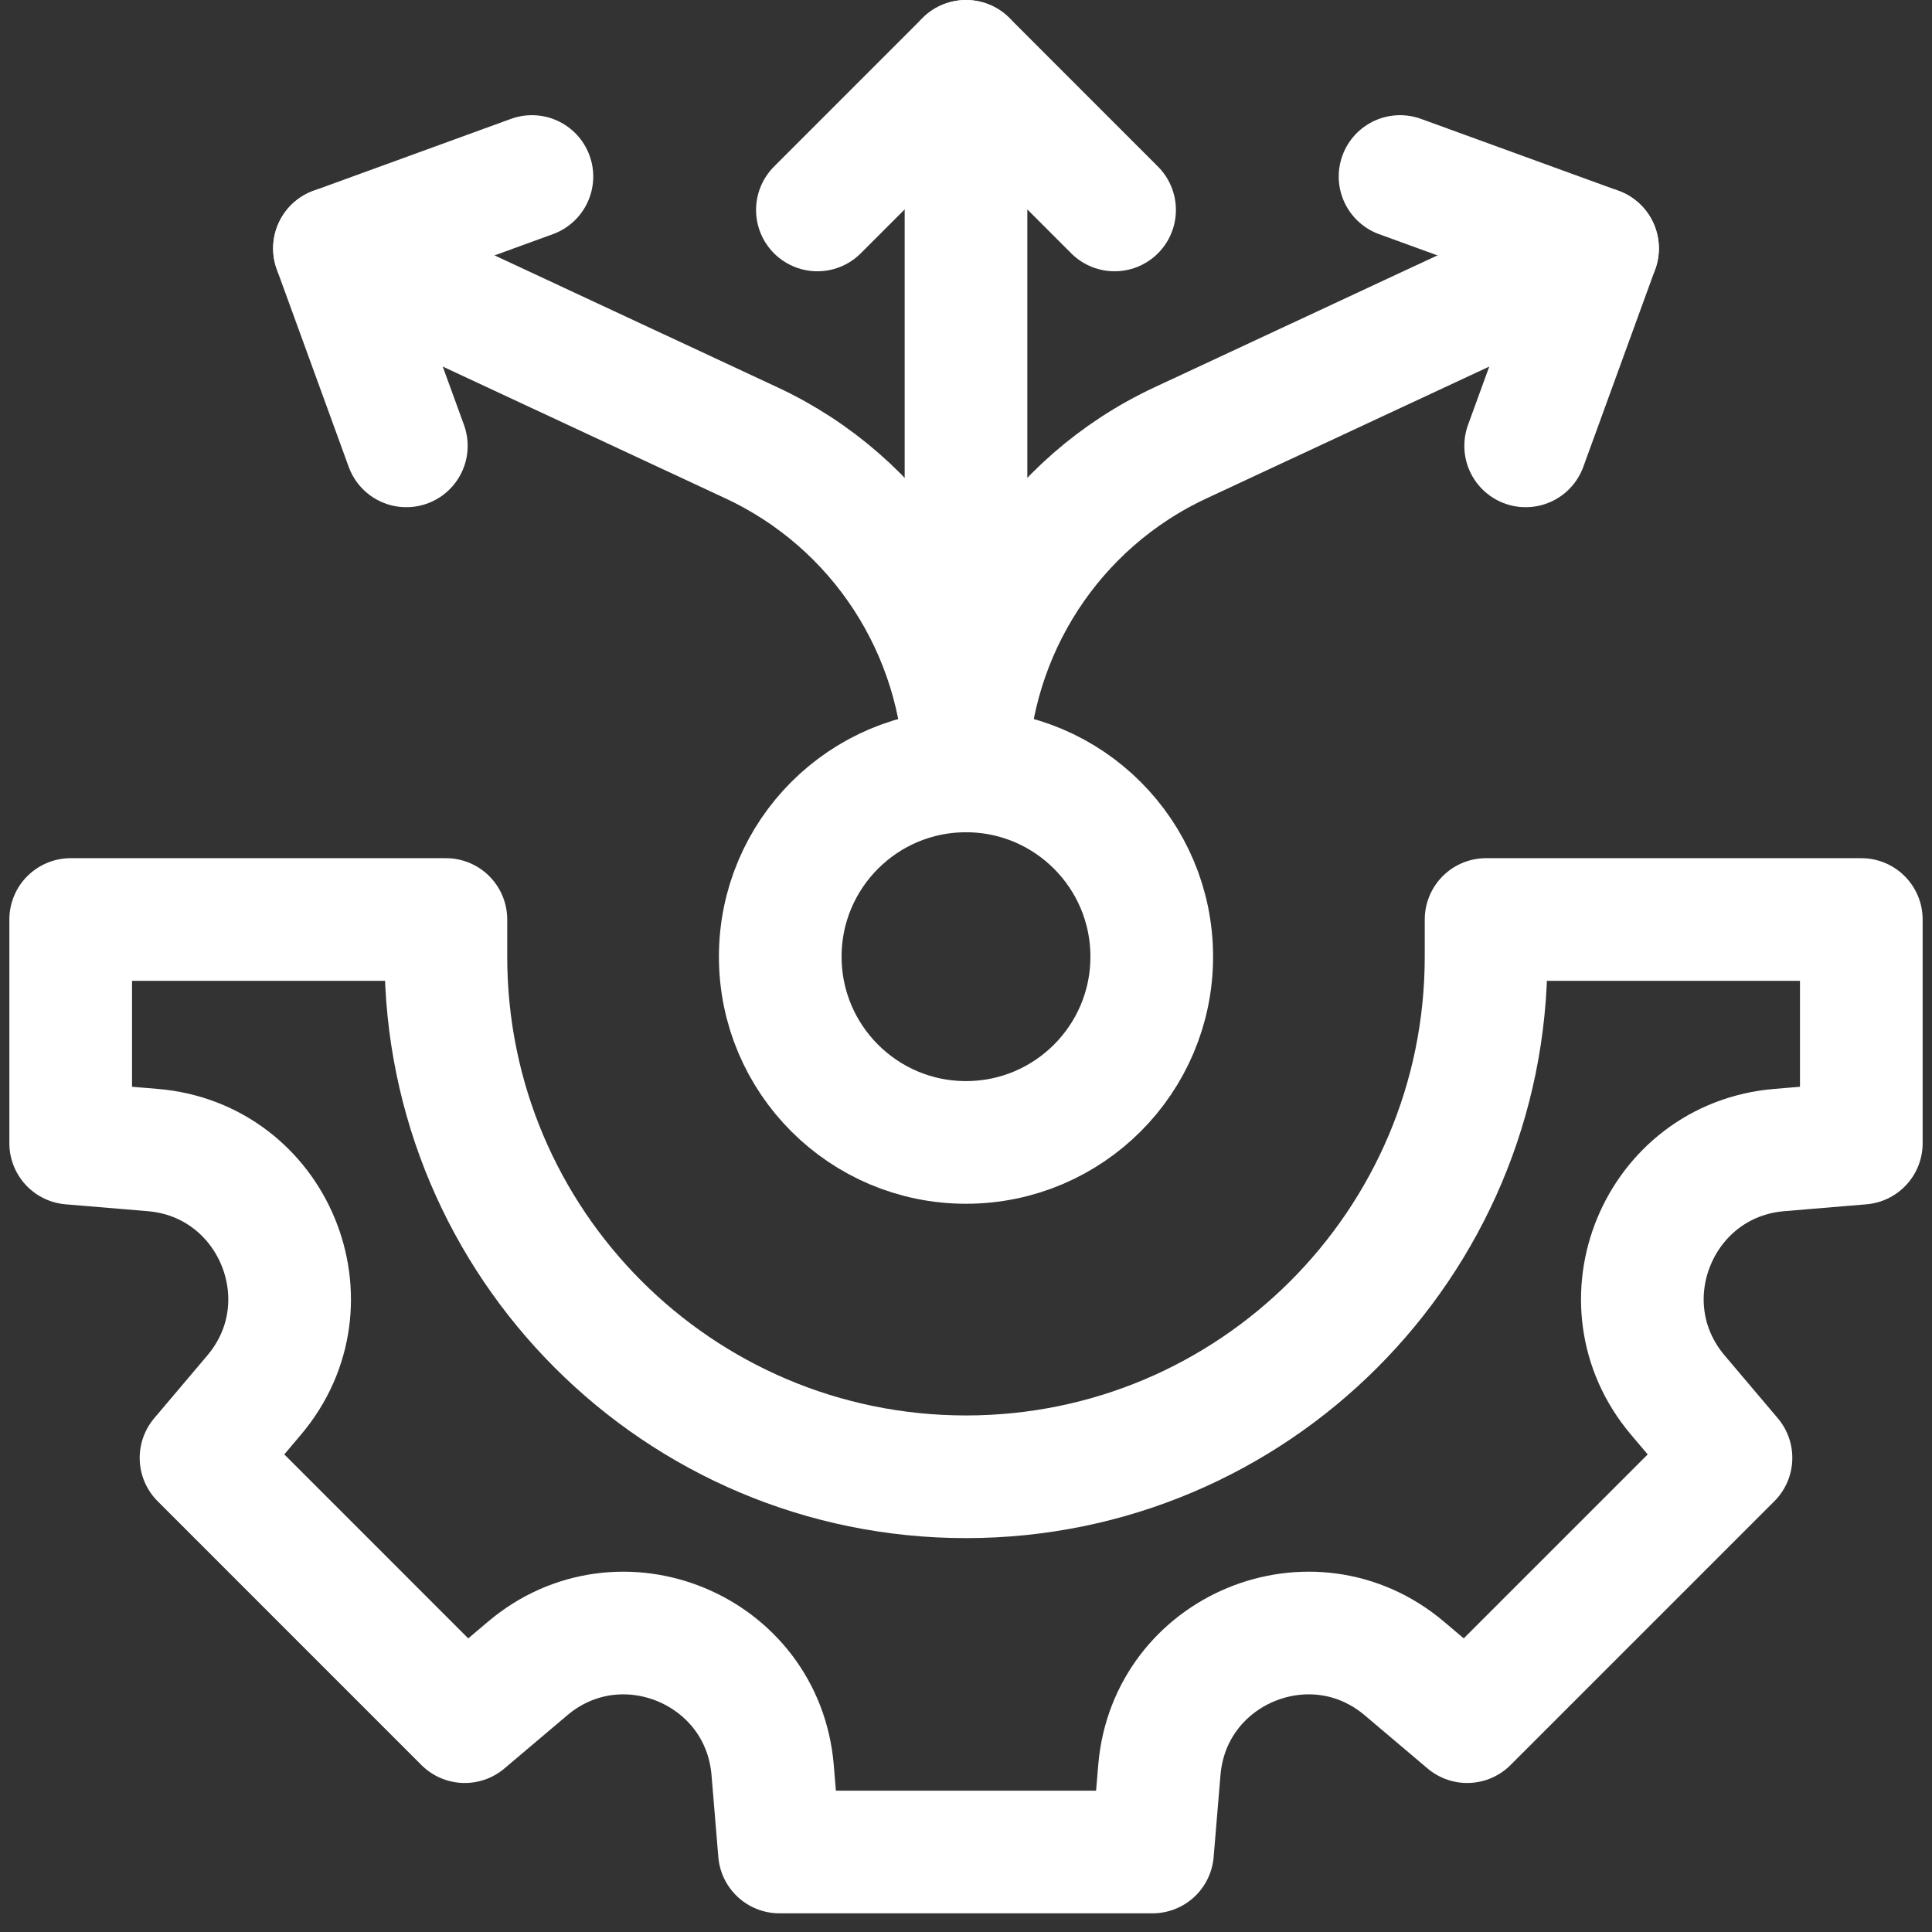 <svg width="63" height="63" viewBox="0 0 63 63" fill="none" xmlns="http://www.w3.org/2000/svg">
<rect x="0" y="0" width="63" height="63" fill="#333333" stroke="none"/>
<path d="M45.654 5.756L52.094 8.1L49.75 14.539" stroke="white" stroke-width="4" stroke-miterlimit="10" stroke-linecap="round" stroke-linejoin="round"/>
<path d="M17.345 5.756L10.906 8.1L13.25 14.539" stroke="white" stroke-width="4" stroke-miterlimit="10" stroke-linecap="round" stroke-linejoin="round"/>
<path d="M48.459 29.984V31.196C48.459 40.562 40.866 48.156 31.5 48.156C22.133 48.156 14.54 40.562 14.54 31.196V29.984H2.305V37.278L4.976 37.501C8.917 37.829 10.841 42.473 8.286 45.493L6.555 47.539L15.156 56.141L17.203 54.409C20.222 51.854 24.866 53.778 25.195 57.72L25.417 60.391H37.582L37.805 57.72C38.133 53.778 42.777 51.854 45.797 54.409L47.843 56.141L56.445 47.539L54.713 45.493C52.158 42.473 54.082 37.829 58.024 37.501L60.695 37.278V29.984H48.459Z" stroke="white" stroke-width="4" stroke-miterlimit="10" stroke-linecap="round" stroke-linejoin="round"/>
<path d="M31.5 25.138V2" stroke="white" stroke-width="4" stroke-miterlimit="10" stroke-linecap="round" stroke-linejoin="round"/>
<path d="M26.654 6.846L31.5 2L36.345 6.846" stroke="white" stroke-width="4" stroke-miterlimit="10" stroke-linecap="round" stroke-linejoin="round"/>
<path d="M31.52 25.14C31.627 20.544 34.313 16.391 38.494 14.441L52.094 8.1" stroke="white" stroke-width="4" stroke-miterlimit="10" stroke-linecap="round" stroke-linejoin="round"/>
<path d="M31.48 25.14C31.373 20.544 28.686 16.391 24.505 14.441L10.906 8.1" stroke="white" stroke-width="4" stroke-miterlimit="10" stroke-linecap="round" stroke-linejoin="round"/>
<path d="M31.5 37.253C34.845 37.253 37.557 34.541 37.557 31.196C37.557 27.851 34.845 25.139 31.5 25.139C28.155 25.139 25.443 27.851 25.443 31.196C25.443 34.541 28.155 37.253 31.5 37.253Z" stroke="white" stroke-width="4" stroke-miterlimit="10" stroke-linecap="round" stroke-linejoin="round"/>
</svg>
